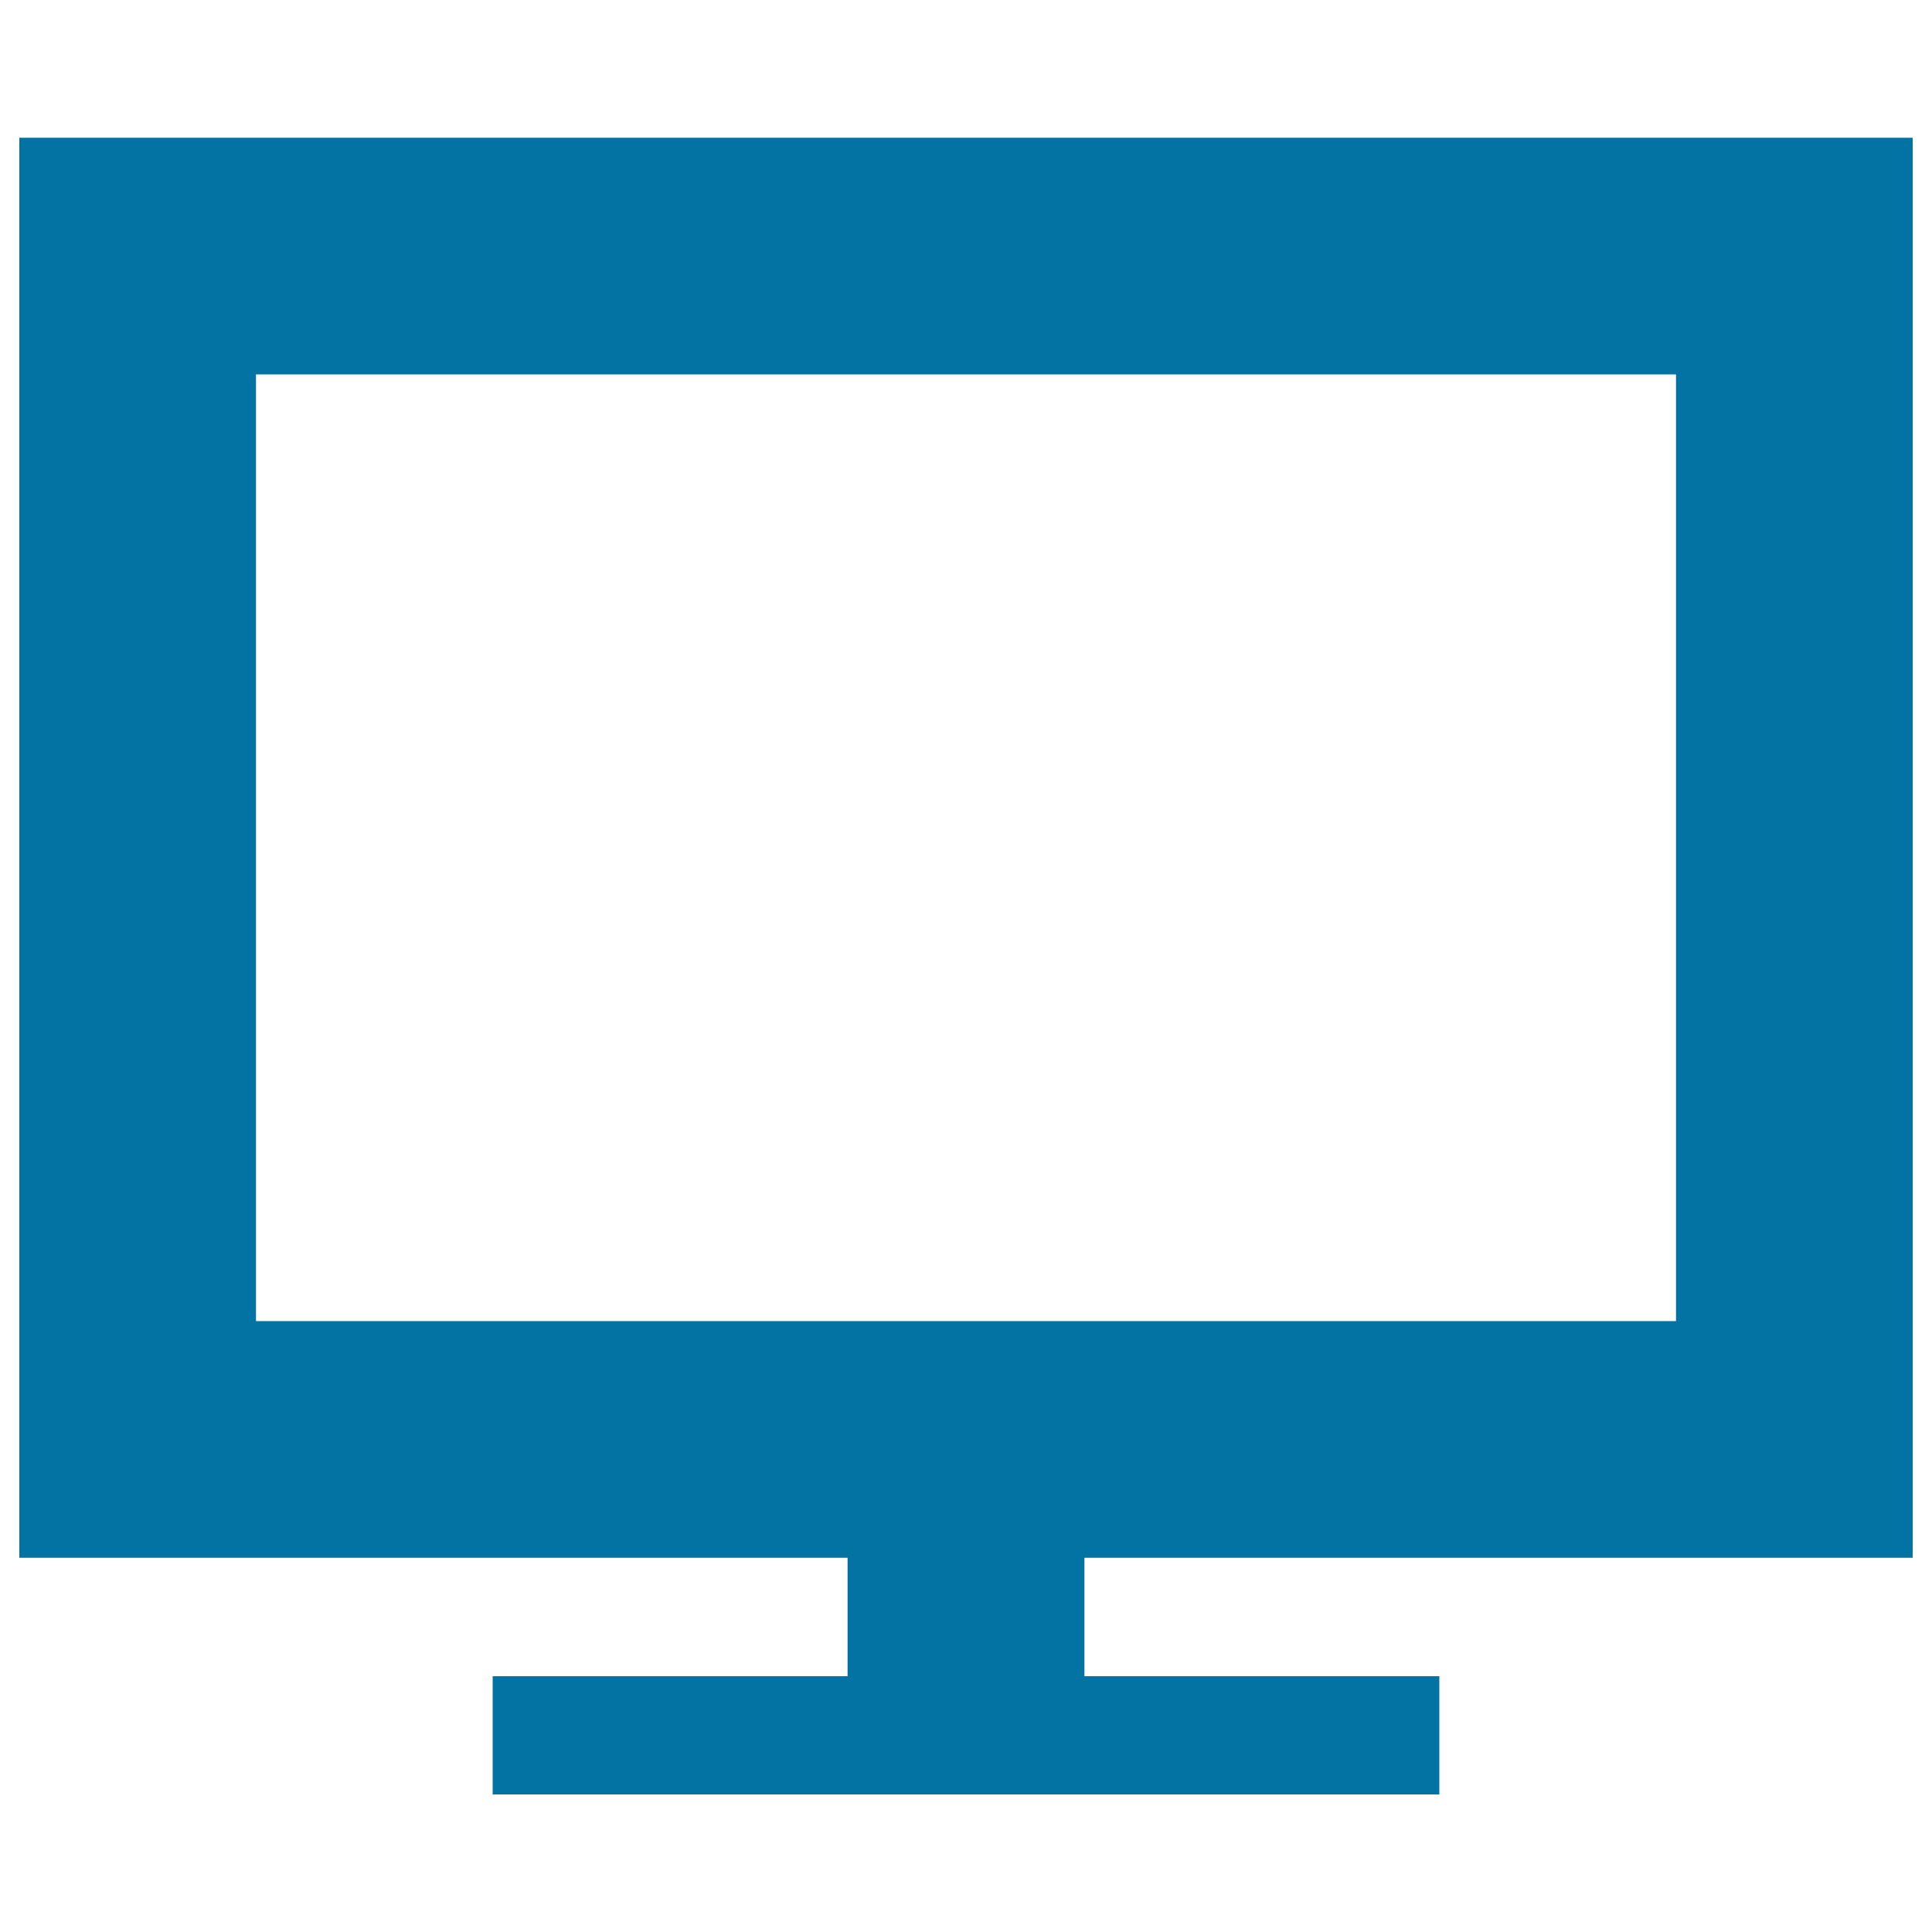 <svg xmlns="http://www.w3.org/2000/svg" viewBox="0 0 1000 1000" style="fill:#0273a2">
<title>Screen SVG icon</title>
<g><path d="M990,806.3v-735H10v735h428.7v61.3H255v61.2h490v-61.2H561.3v-61.3H990z M132.5,193.8h735v490h-735V193.8z"/></g>
</svg>